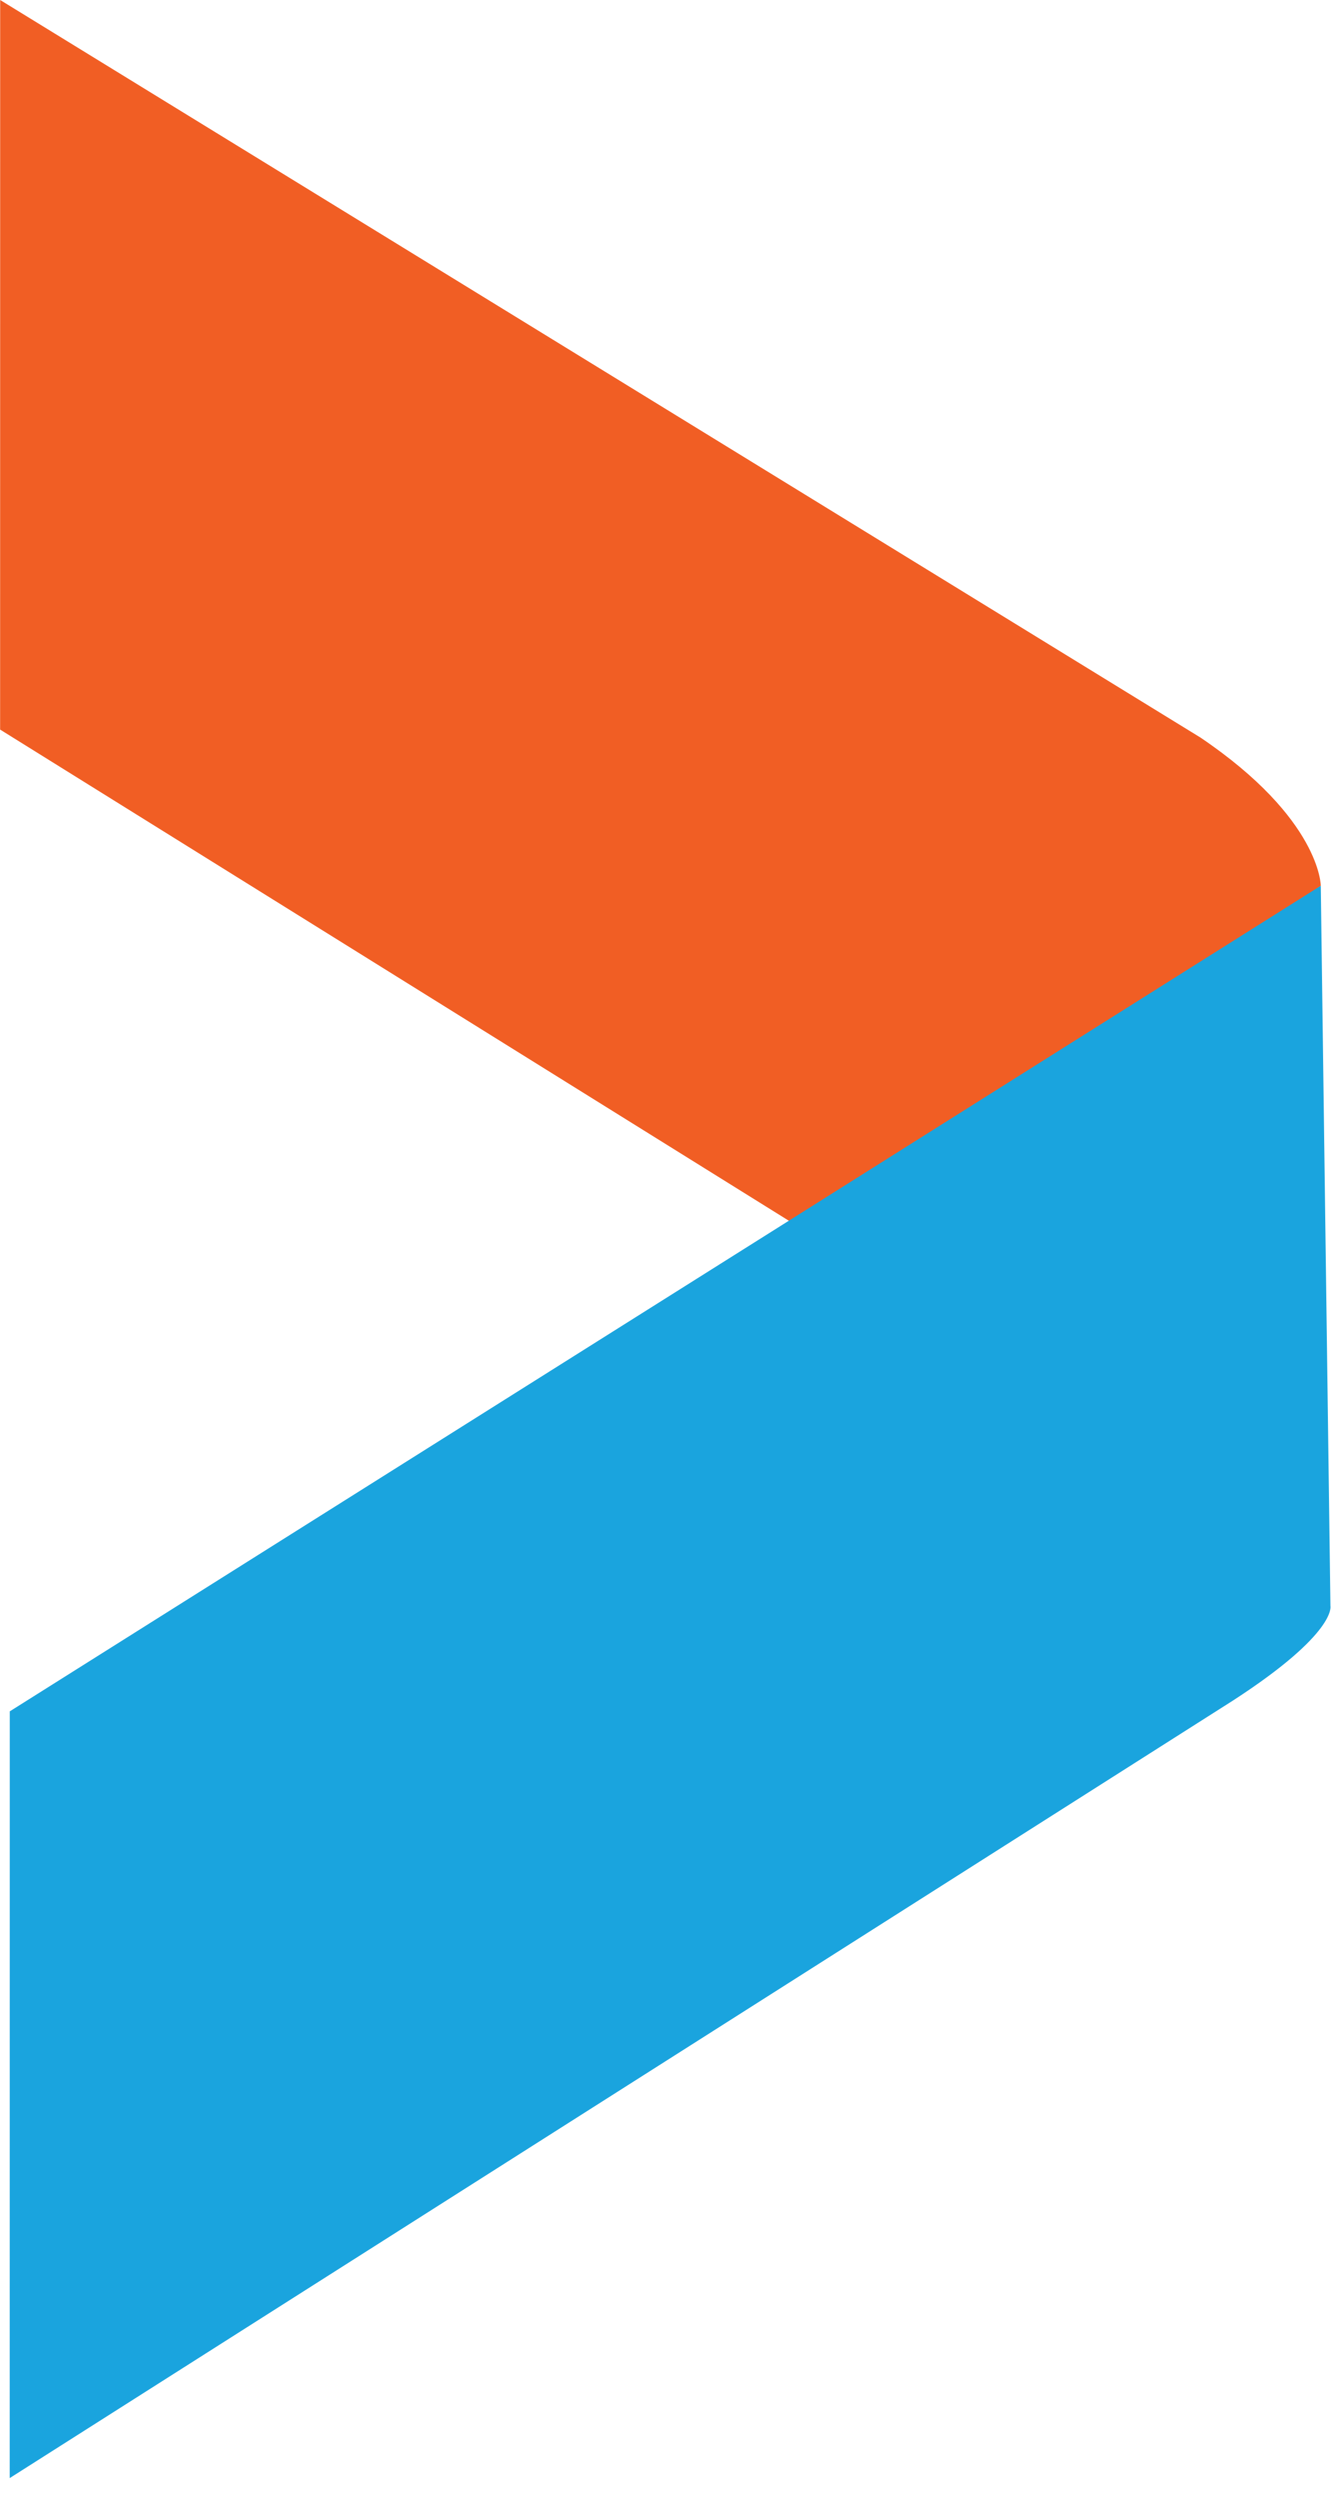 <svg width="23" height="43" viewBox="0 0 23 43" fill="none" xmlns="http://www.w3.org/2000/svg">
<g clip-path="url(#clip0_880_2027)">
<path d="M0.003 0L0.002 12.549L14.299 21.451L22.721 15.235C22.721 15.235 22.721 14.088 20.654 12.688L0.003 0Z" fill="#F15E24"/>
<path d="M0.167 42.624L0.168 29.436L22.721 15.235L22.887 27.624C22.887 27.624 23.003 28.088 21.212 29.249L0.167 42.624Z" fill="#1AA4DE"/>
</g>
<defs>
<clipPath id="clip0_880_2027">
<rect width="22.886" height="42.624" fill="white" transform="translate(0.003)"/>
</clipPath>
</defs>
</svg>
